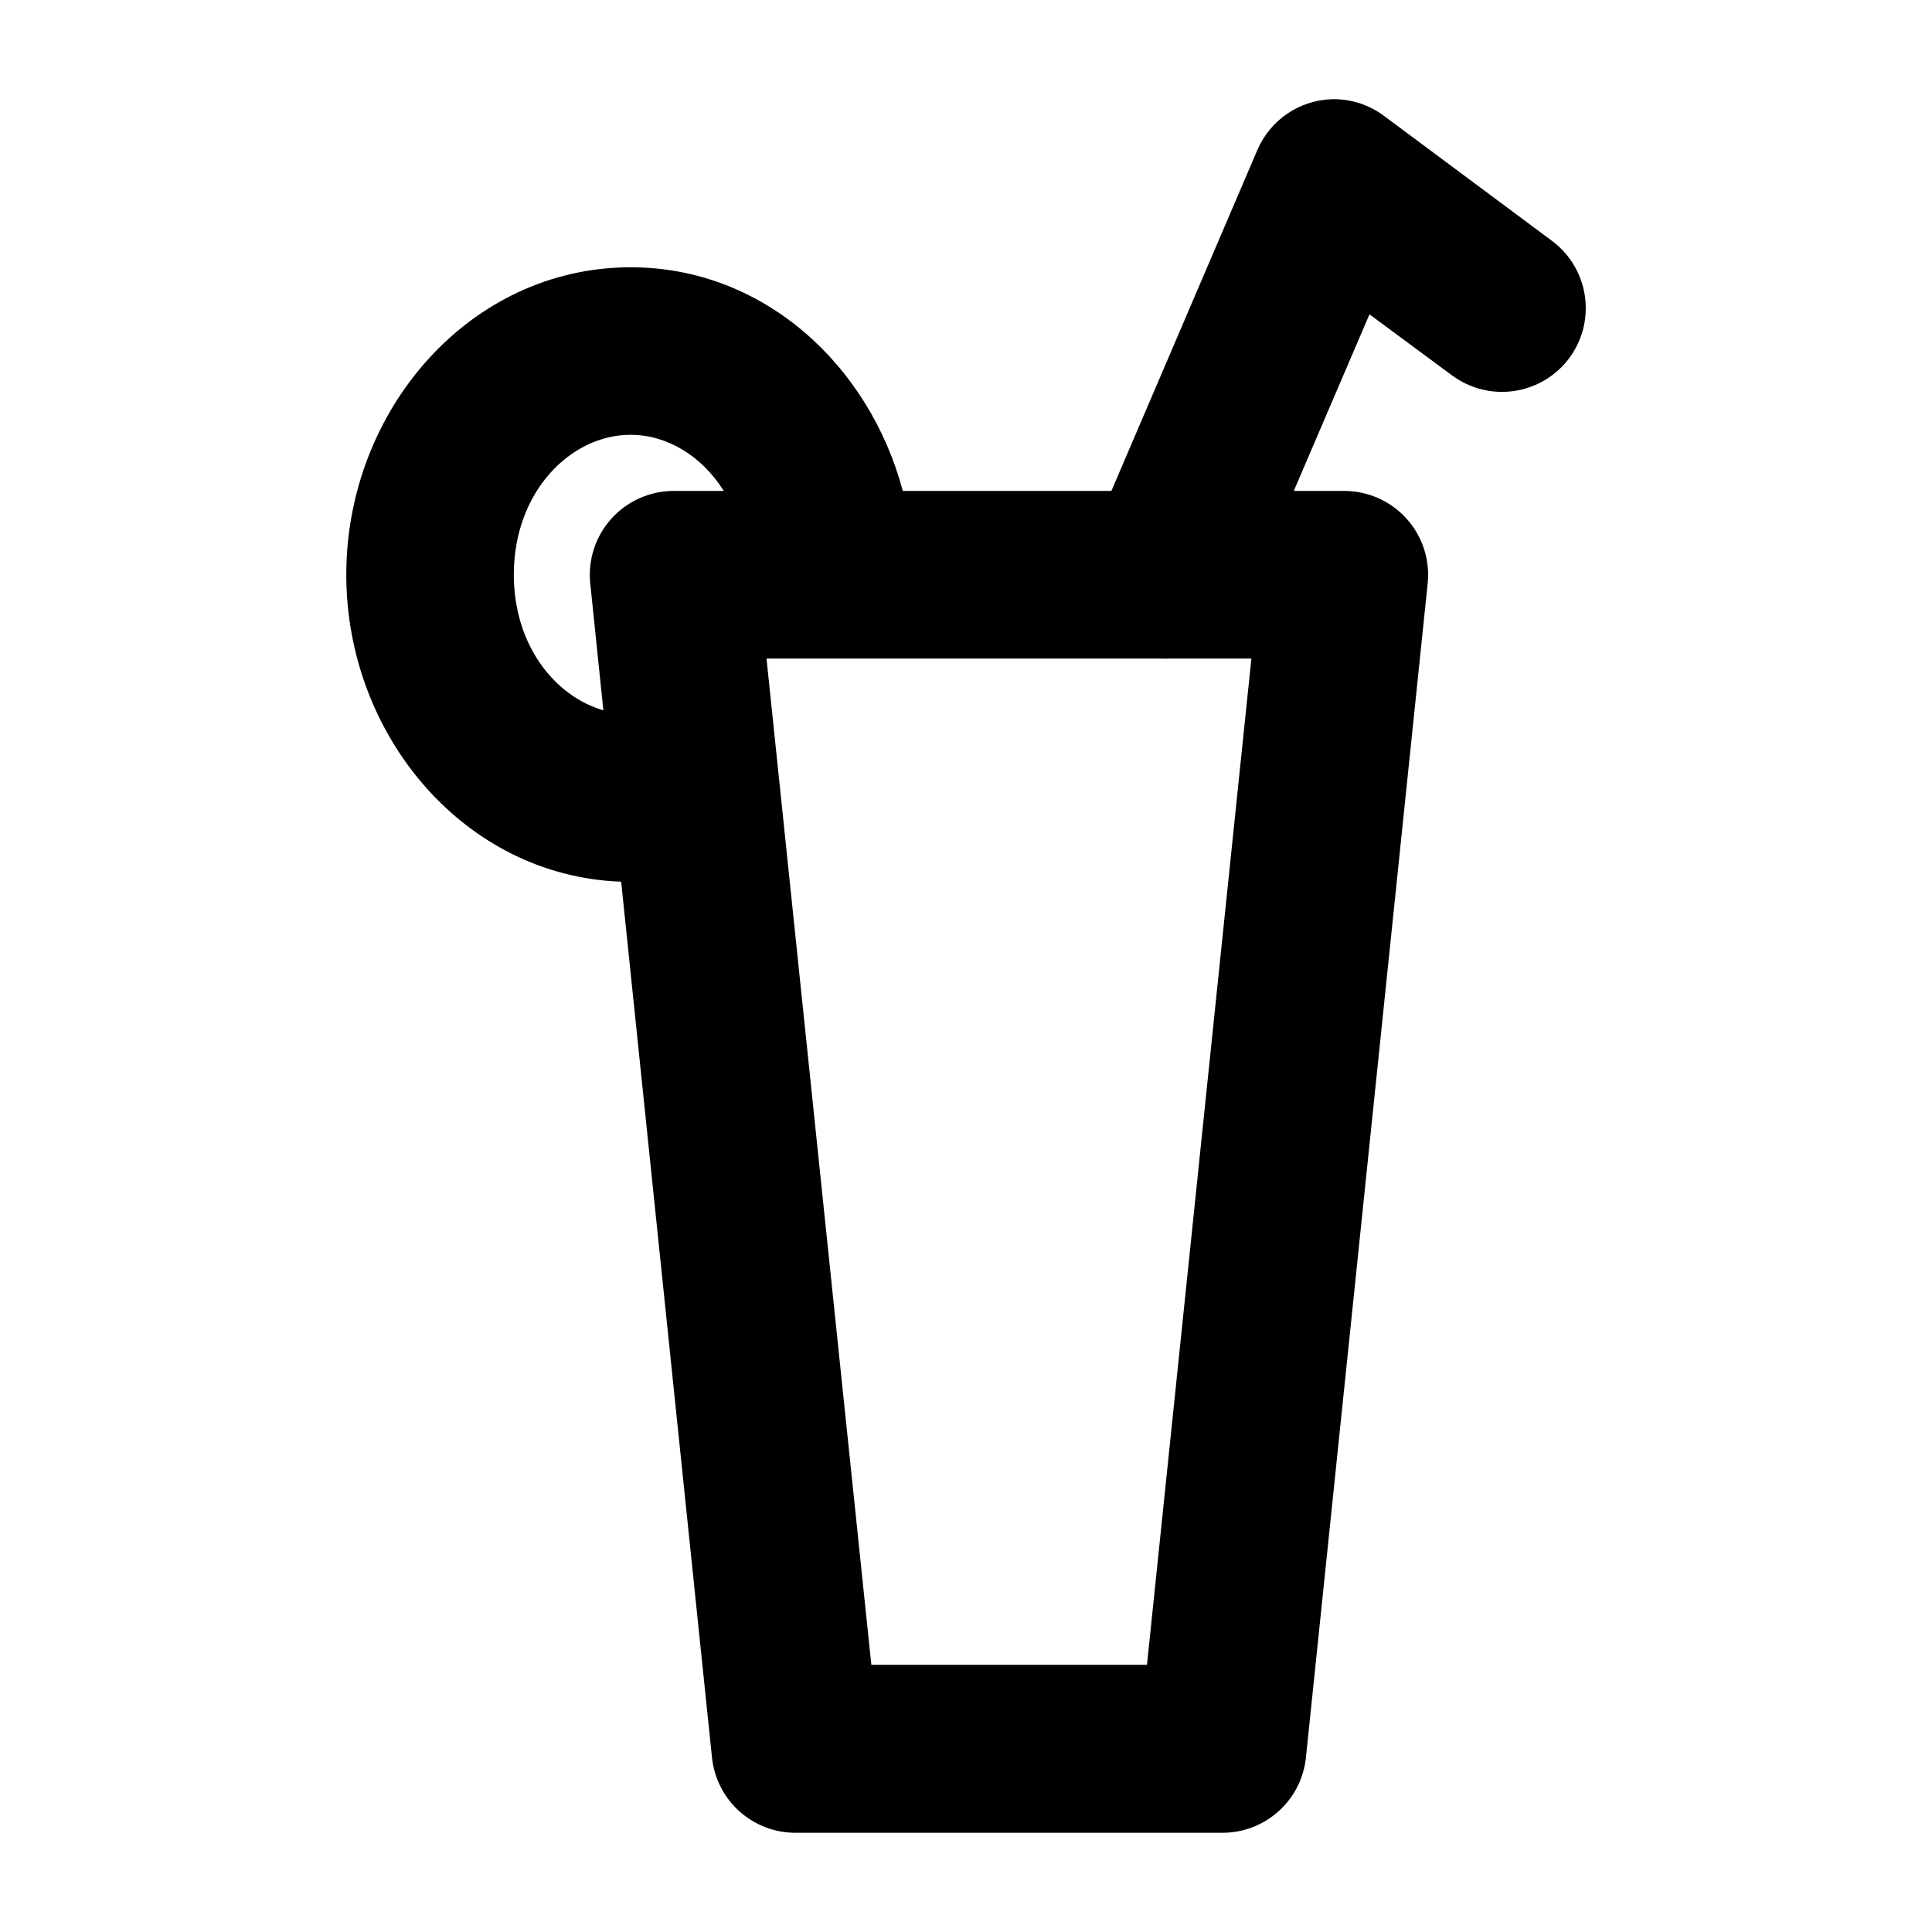 <?xml version="1.0" encoding="UTF-8"?>
<!-- Uploaded to: ICON Repo, www.svgrepo.com, Generator: ICON Repo Mixer Tools -->
<svg fill="#000000" width="800px" height="800px" version="1.1" viewBox="144 144 512 512" xmlns="http://www.w3.org/2000/svg">
 <path d="m496.96 170.29c-4.25 0.133-8.375 1.48-11.887 3.887-3.508 2.406-6.254 5.766-7.906 9.688l-38.637 90.238h-55.277c-8.906-33.391-36.918-59.273-72.121-59.27-42.746 0-75.363 37.965-75.363 81.469 0 42.637 31.355 79.883 72.844 81.355l24.078 232.17v-0.004c0.578 5.453 3.156 10.504 7.231 14.172 4.078 3.672 9.367 5.707 14.852 5.711h113.22c5.484-0.004 10.773-2.039 14.852-5.711 4.078-3.668 6.652-8.719 7.231-14.172l32.27-311.21c0.645-6.254-1.387-12.488-5.594-17.16-4.211-4.672-10.199-7.344-16.488-7.352h-13.398l20.055-46.797 21.879 16.18v-0.004c4.734 3.512 10.668 4.996 16.496 4.133 5.828-0.863 11.074-4.004 14.586-8.734 3.504-4.731 4.984-10.656 4.121-16.48-0.863-5.82-4-11.062-8.723-14.574l-44.426-33.051c-3.992-3.016-8.887-4.598-13.891-4.484zm-185.83 88.938c9.66 0 18.875 5.625 24.688 14.875h-13.312c-6.285 0.008-12.277 2.68-16.484 7.352-4.211 4.672-6.242 10.906-5.598 17.16l3.473 33.629c-12.961-3.773-23.73-17.367-23.73-35.945 0-21.965 15.02-37.074 30.969-37.074zm36.004 59.301h104.62c0.75 0.039 1.504 0.039 2.254 0h21.621l-27.668 266.66h-73.047z"/>
</svg>